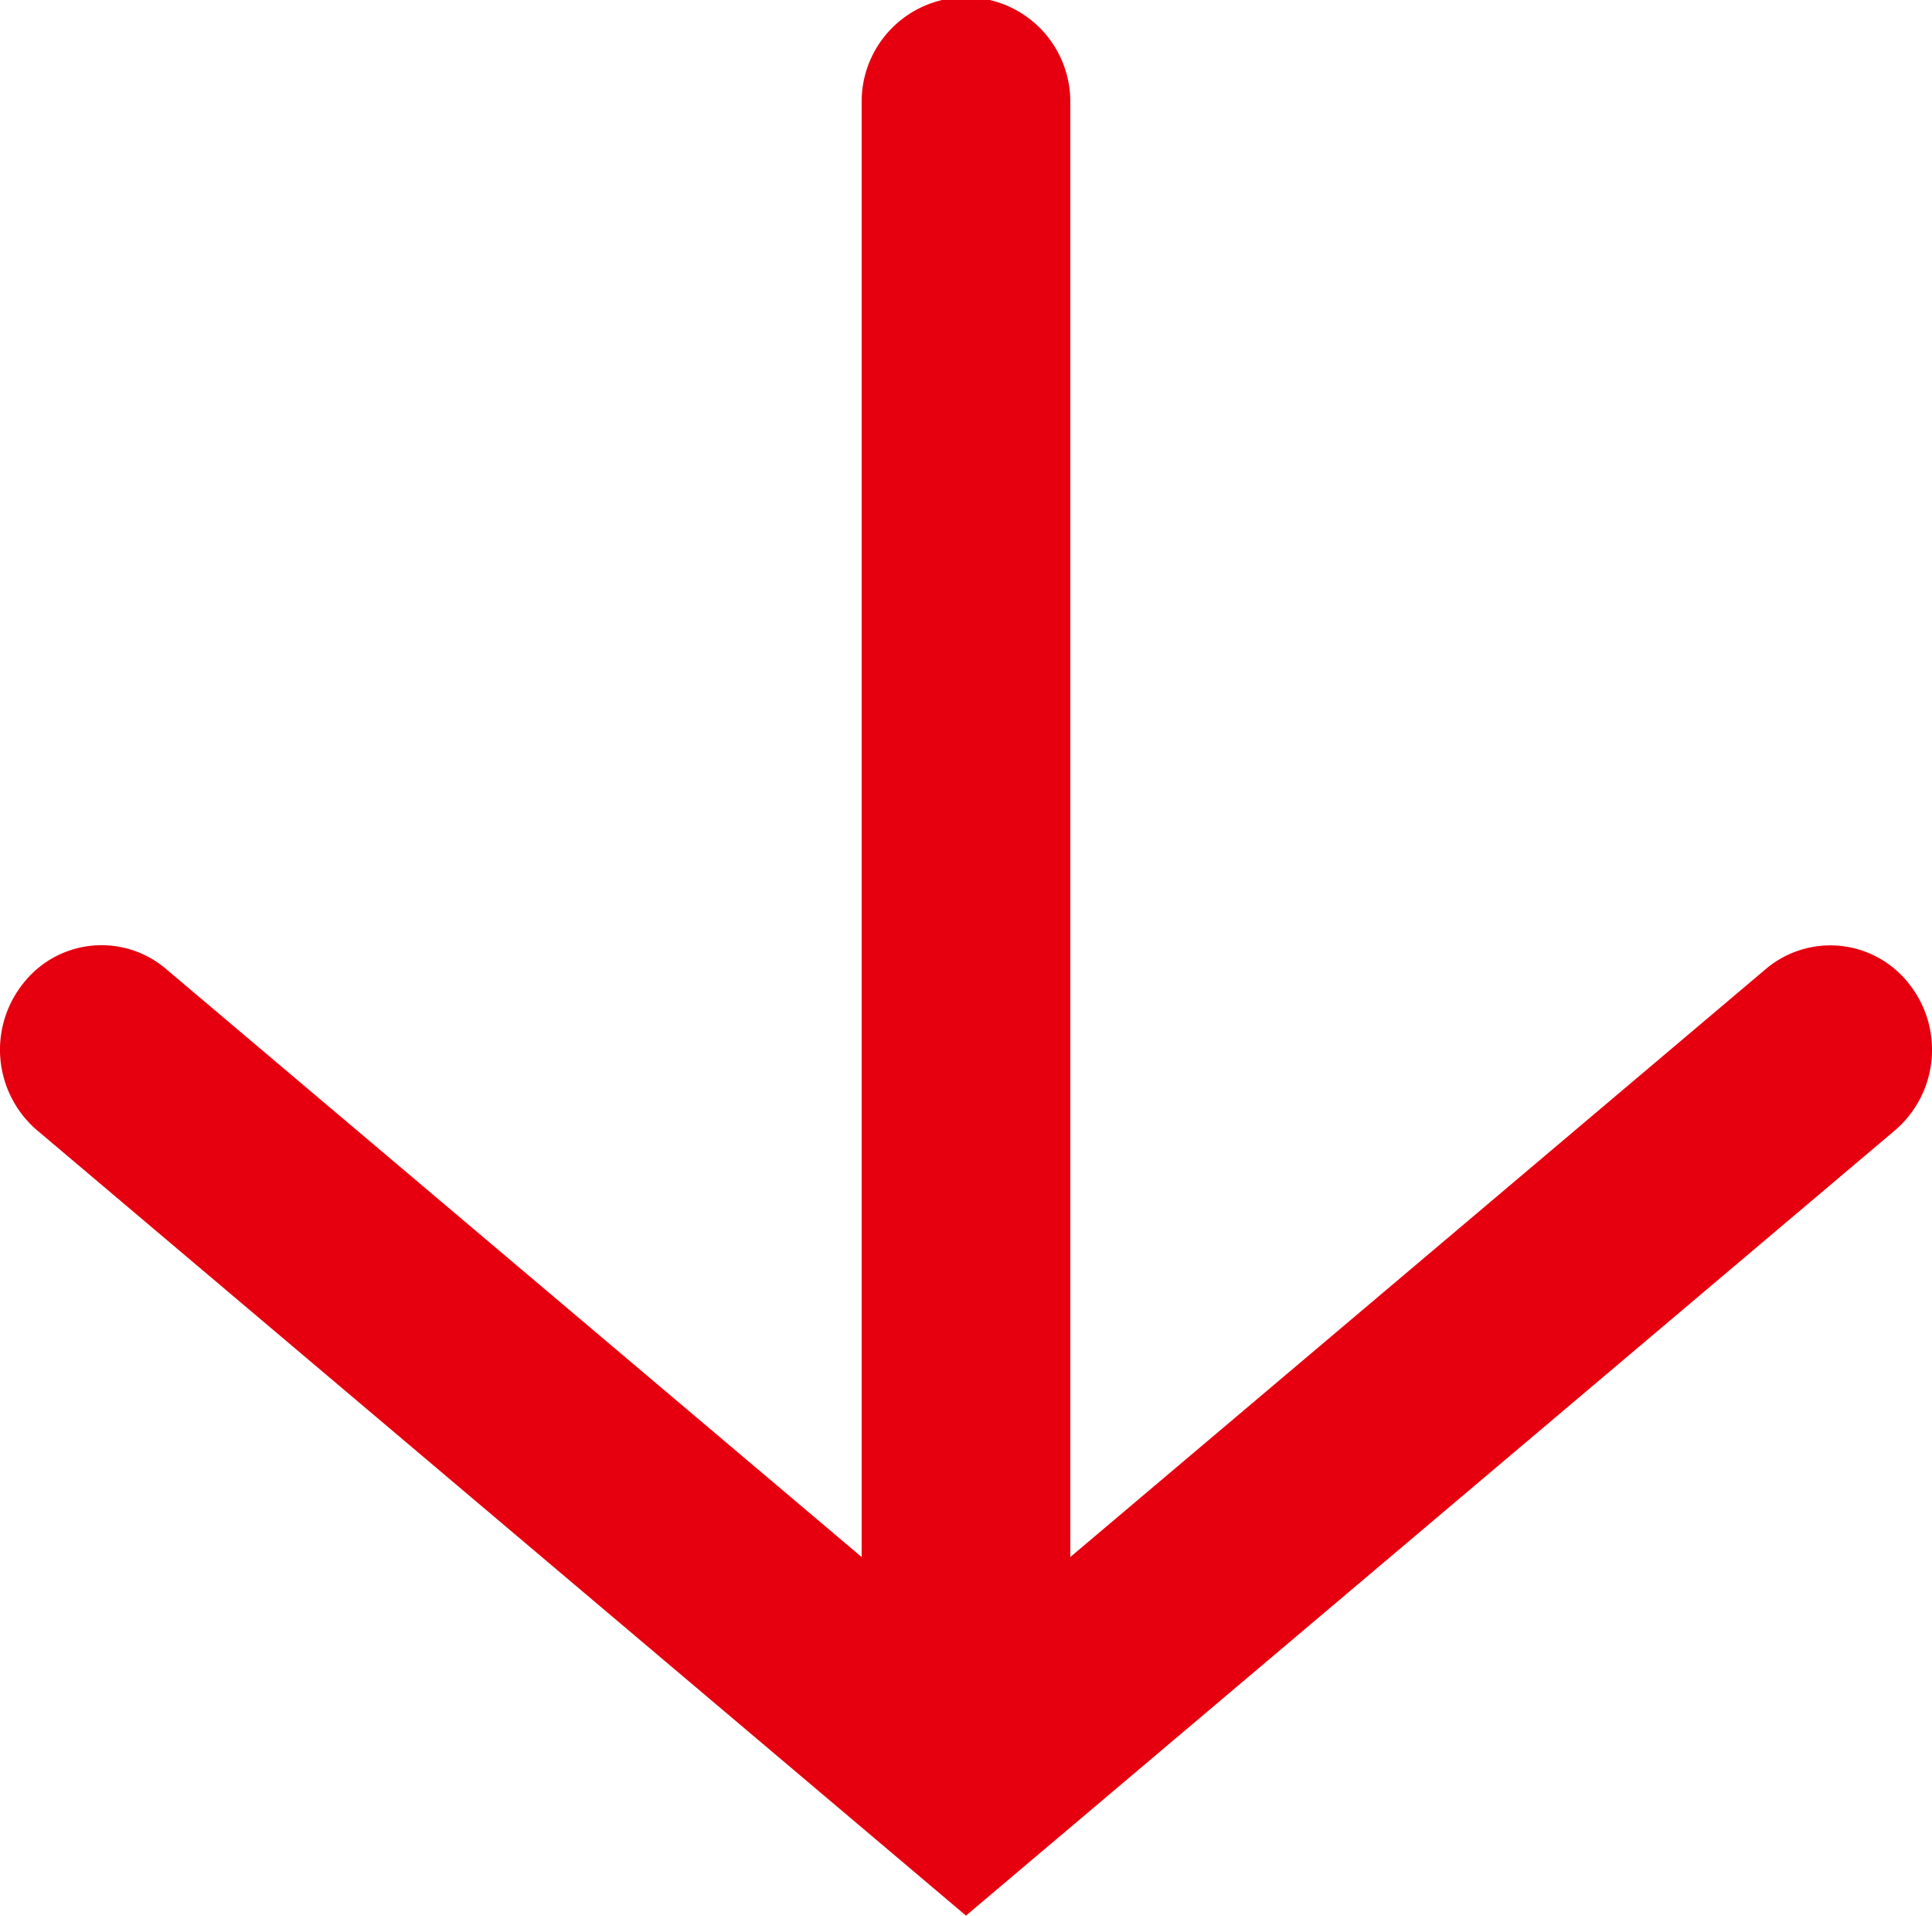 <svg xmlns="http://www.w3.org/2000/svg" width="30.261" height="30.003" viewBox="0 0 30.261 30.003">
  <path id="合体_29" data-name="合体 29" d="M2481.118,9247.144,2467.58,9235.7a1.662,1.662,0,0,1-.216-2.3,1.557,1.557,0,0,1,2.24-.223l10.892,9.207v-22.794a1.634,1.634,0,0,1,3.268,0v22.794l10.892-9.207a1.563,1.563,0,0,1,2.24.223,1.662,1.662,0,0,1-.213,2.3L2482.13,9248Z" transform="translate(-2467 -9217.999)" fill="#E6000F"/>
</svg>
